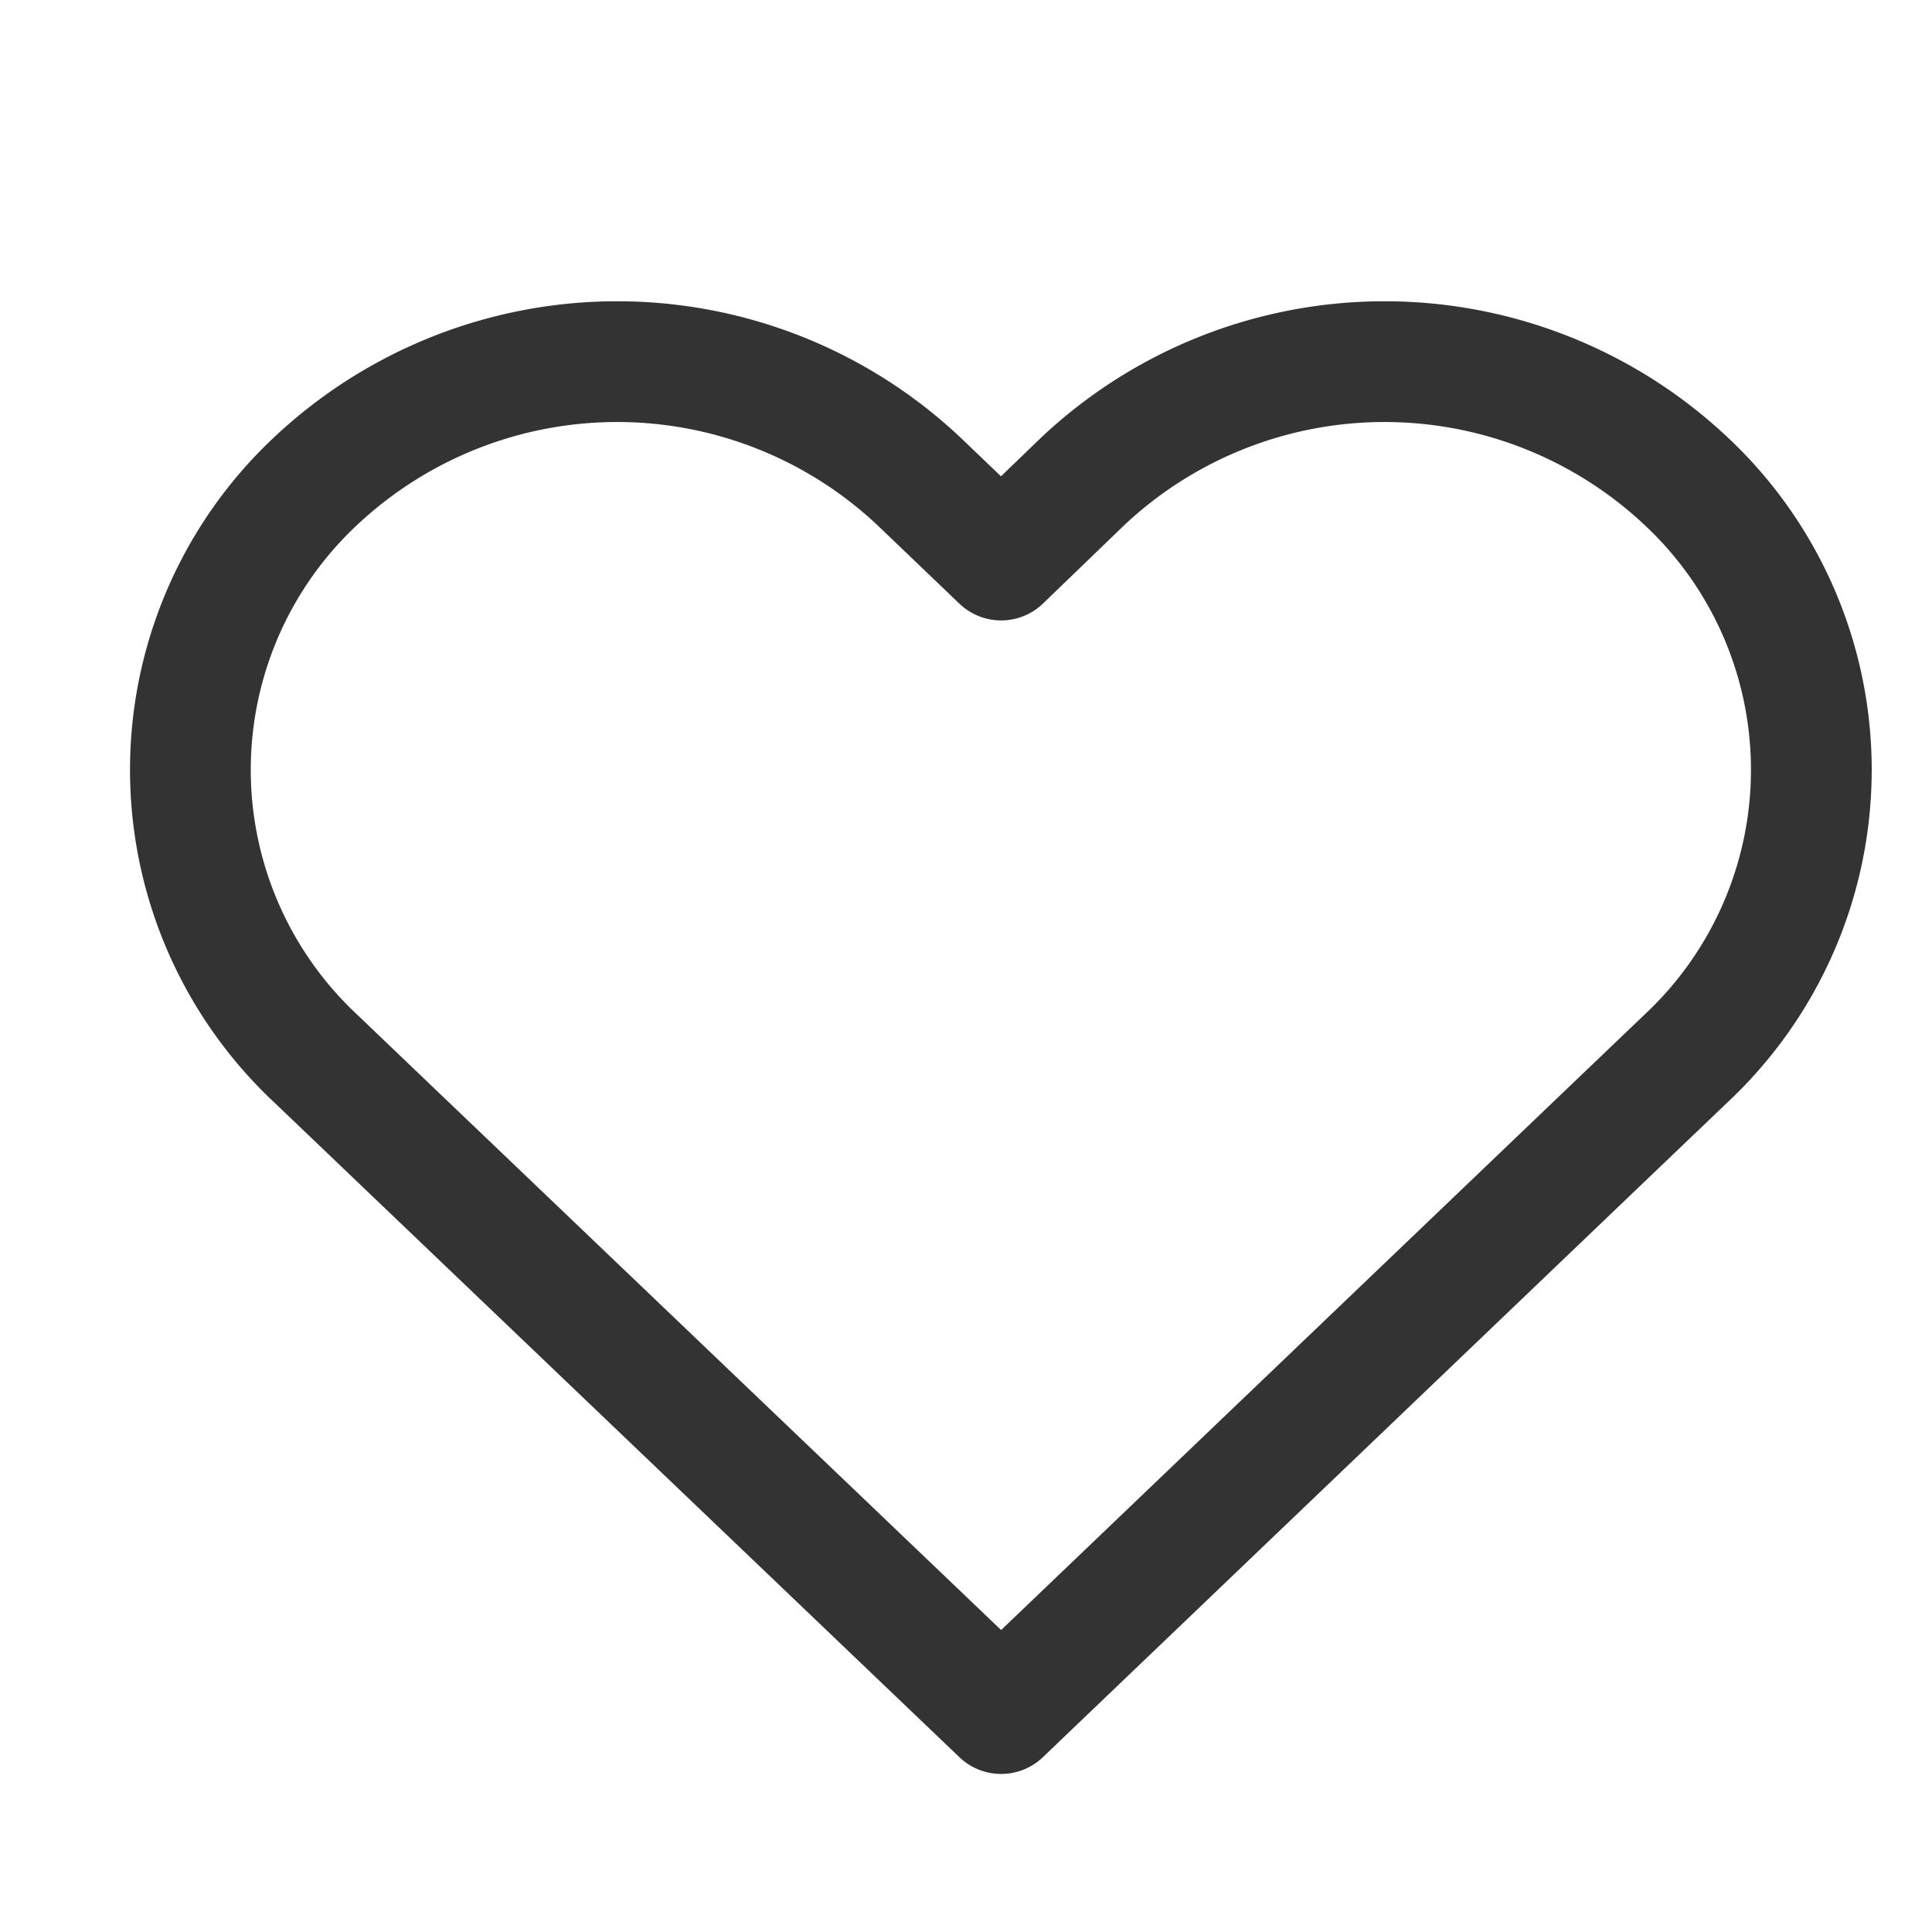 <svg id="Icon" xmlns="http://www.w3.org/2000/svg" width="16" height="16" viewBox="0 0 16 16">
  <rect id="Area" width="16" height="16" fill="#fcfcfc" opacity="0"/>
  <g id="Icon-2" data-name="Icon" transform="translate(1.581 2.998)">
    <path id="Path" d="M13.675,3.488a3.646,3.646,0,0,0-5,0L8,4.139l-.68-.651a3.646,3.646,0,0,0-5,0,3.274,3.274,0,0,0,0,4.776l.681.651L8,13.692l4.994-4.777.681-.651A3.273,3.273,0,0,0,13.675,3.488Z" transform="translate(-1.29 -2.499)" fill="rgba(0,0,0,0)" stroke="#333" stroke-linecap="round" stroke-linejoin="round" stroke-width="1"/>
  </g>
</svg>
